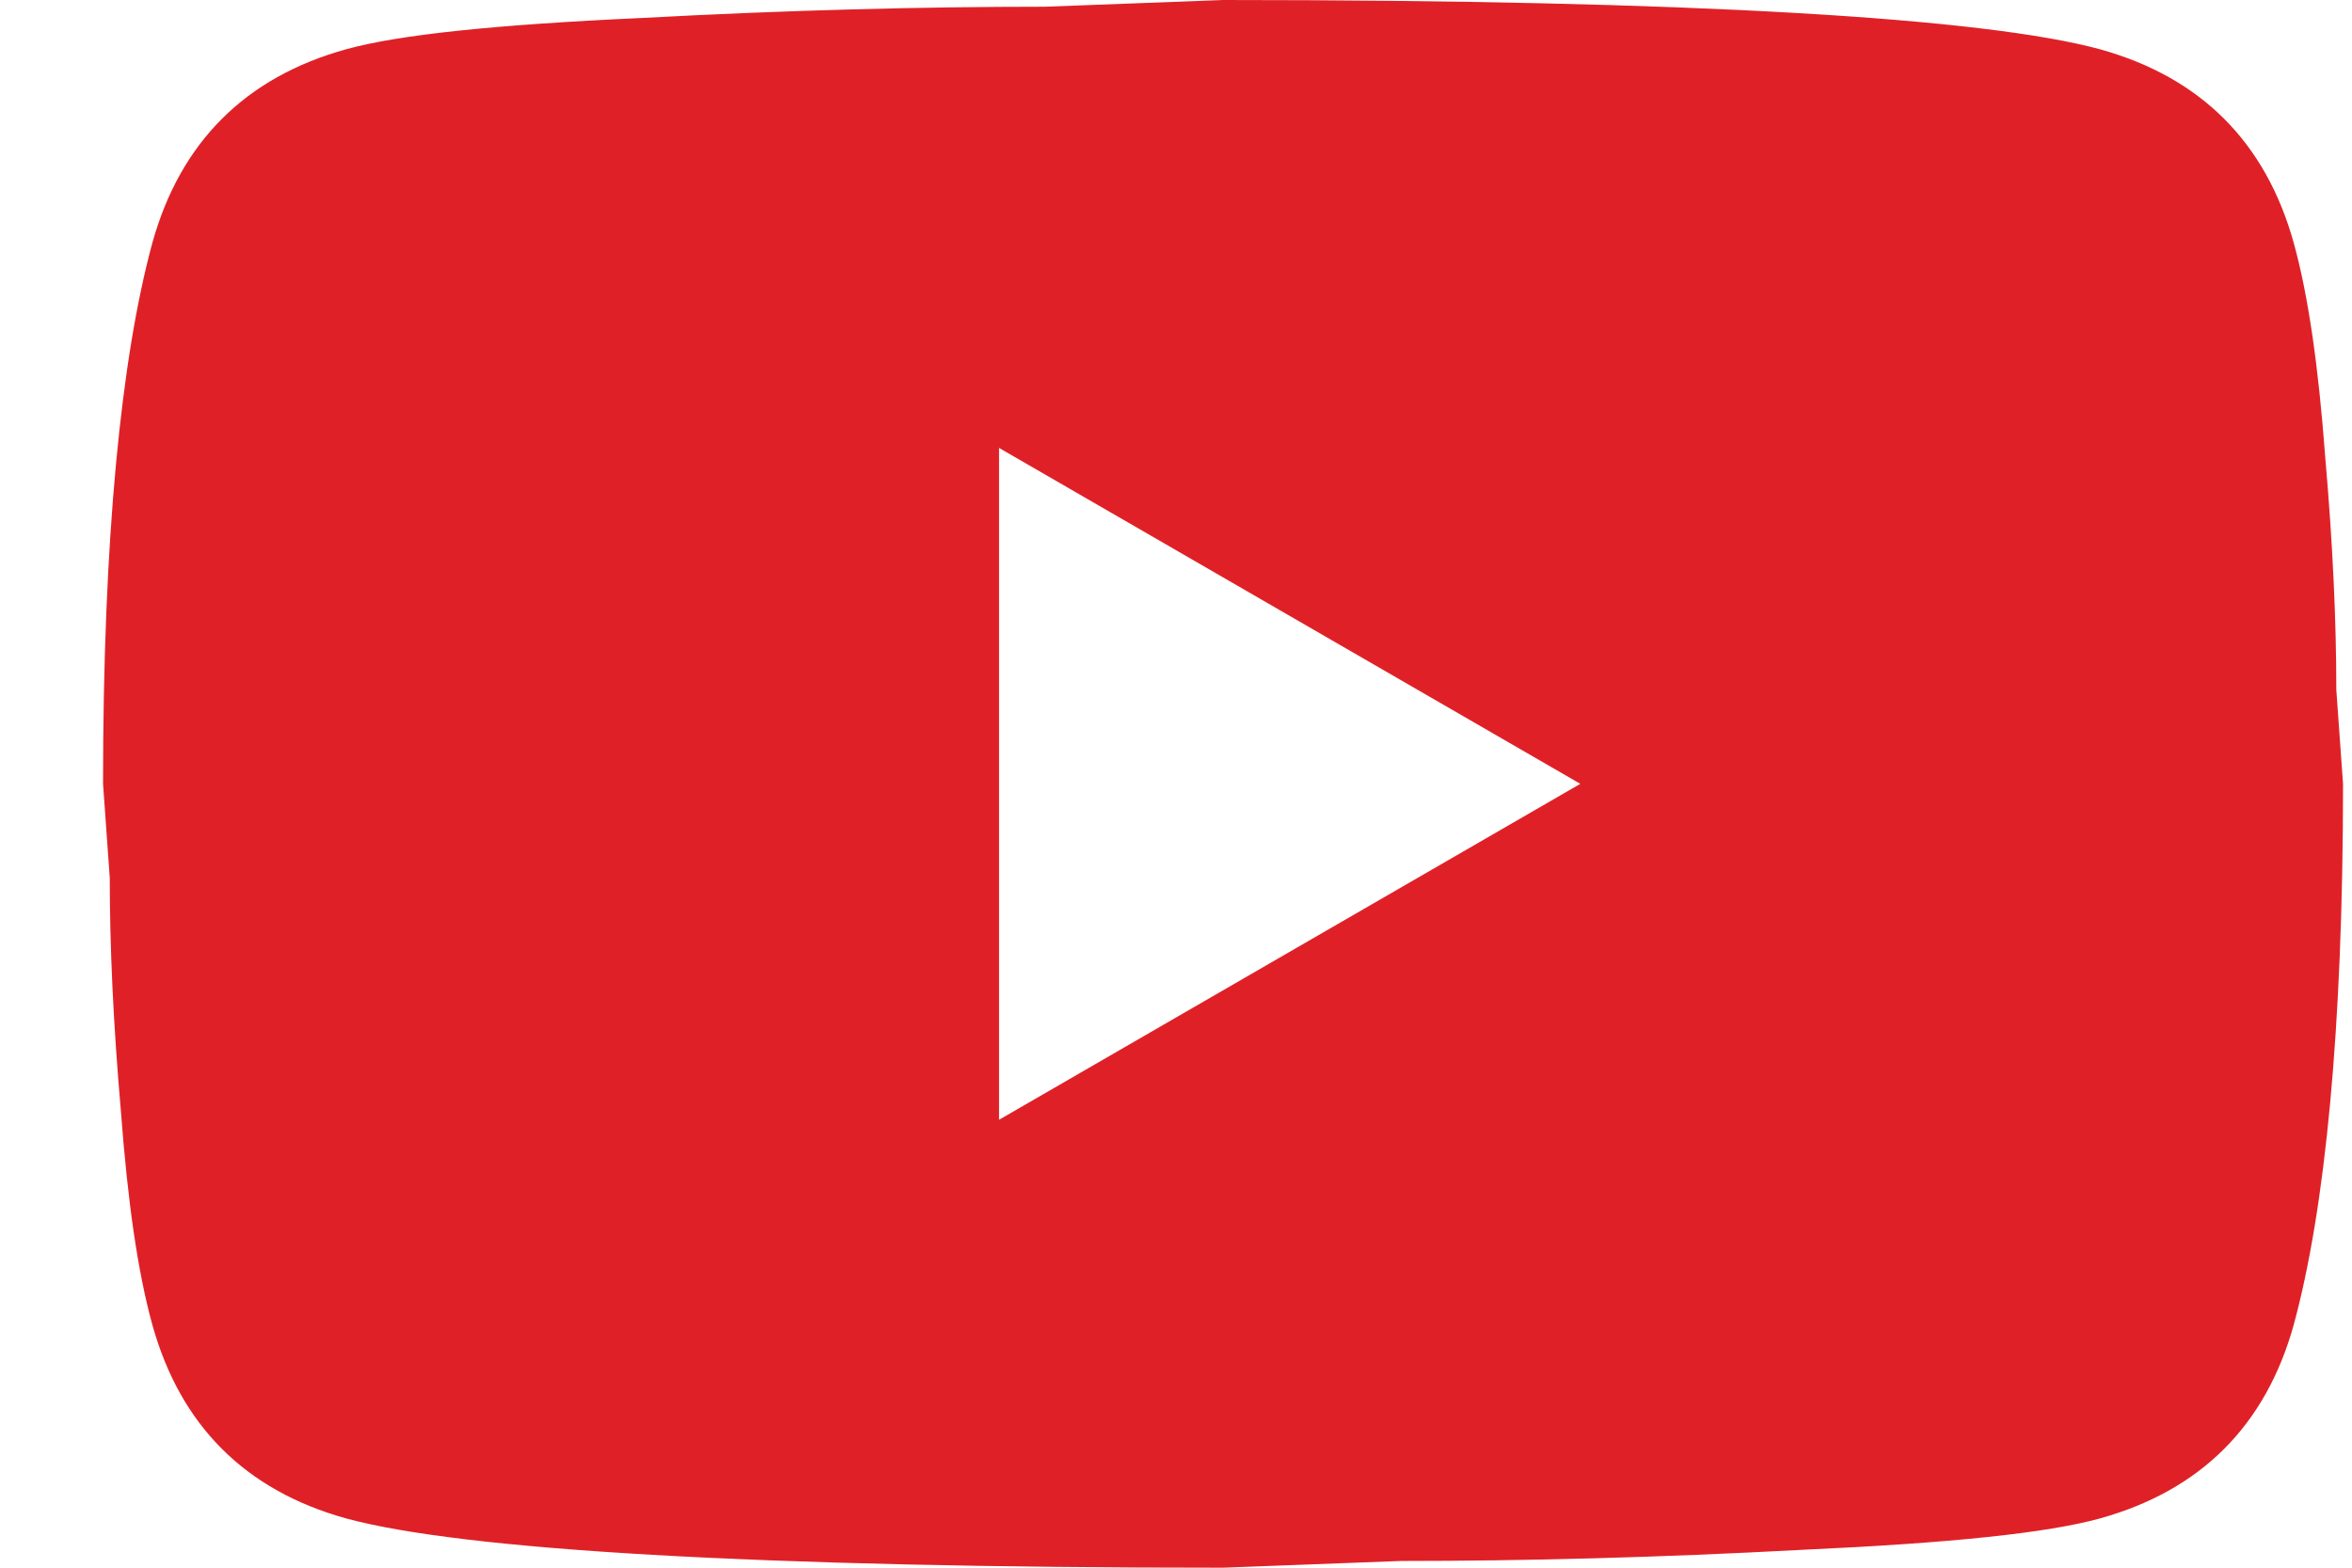 <svg width="21" height="14" viewBox="0 0 21 14" fill="none" xmlns="http://www.w3.org/2000/svg">
<path d="M8.92 10L14.11 7L8.92 4V10ZM20.48 2.17C20.61 2.64 20.7 3.27 20.76 4.07C20.83 4.87 20.86 5.56 20.86 6.16L20.92 7C20.92 9.19 20.76 10.8 20.48 11.83C20.23 12.73 19.65 13.31 18.75 13.56C18.28 13.69 17.42 13.78 16.1 13.84C14.8 13.91 13.61 13.94 12.51 13.94L10.92 14C6.73 14 4.12 13.84 3.09 13.56C2.19 13.31 1.61 12.73 1.36 11.83C1.23 11.36 1.14 10.73 1.08 9.93C1.01 9.13 0.98 8.44 0.98 7.84L0.92 7C0.92 4.81 1.08 3.2 1.36 2.17C1.61 1.27 2.19 0.69 3.09 0.44C3.56 0.31 4.42 0.22 5.74 0.16C7.04 0.09 8.23 0.06 9.33 0.06L10.92 0C15.11 0 17.72 0.16 18.75 0.44C19.65 0.69 20.23 1.27 20.48 2.17Z" fill="#DF2127"/>
</svg>
